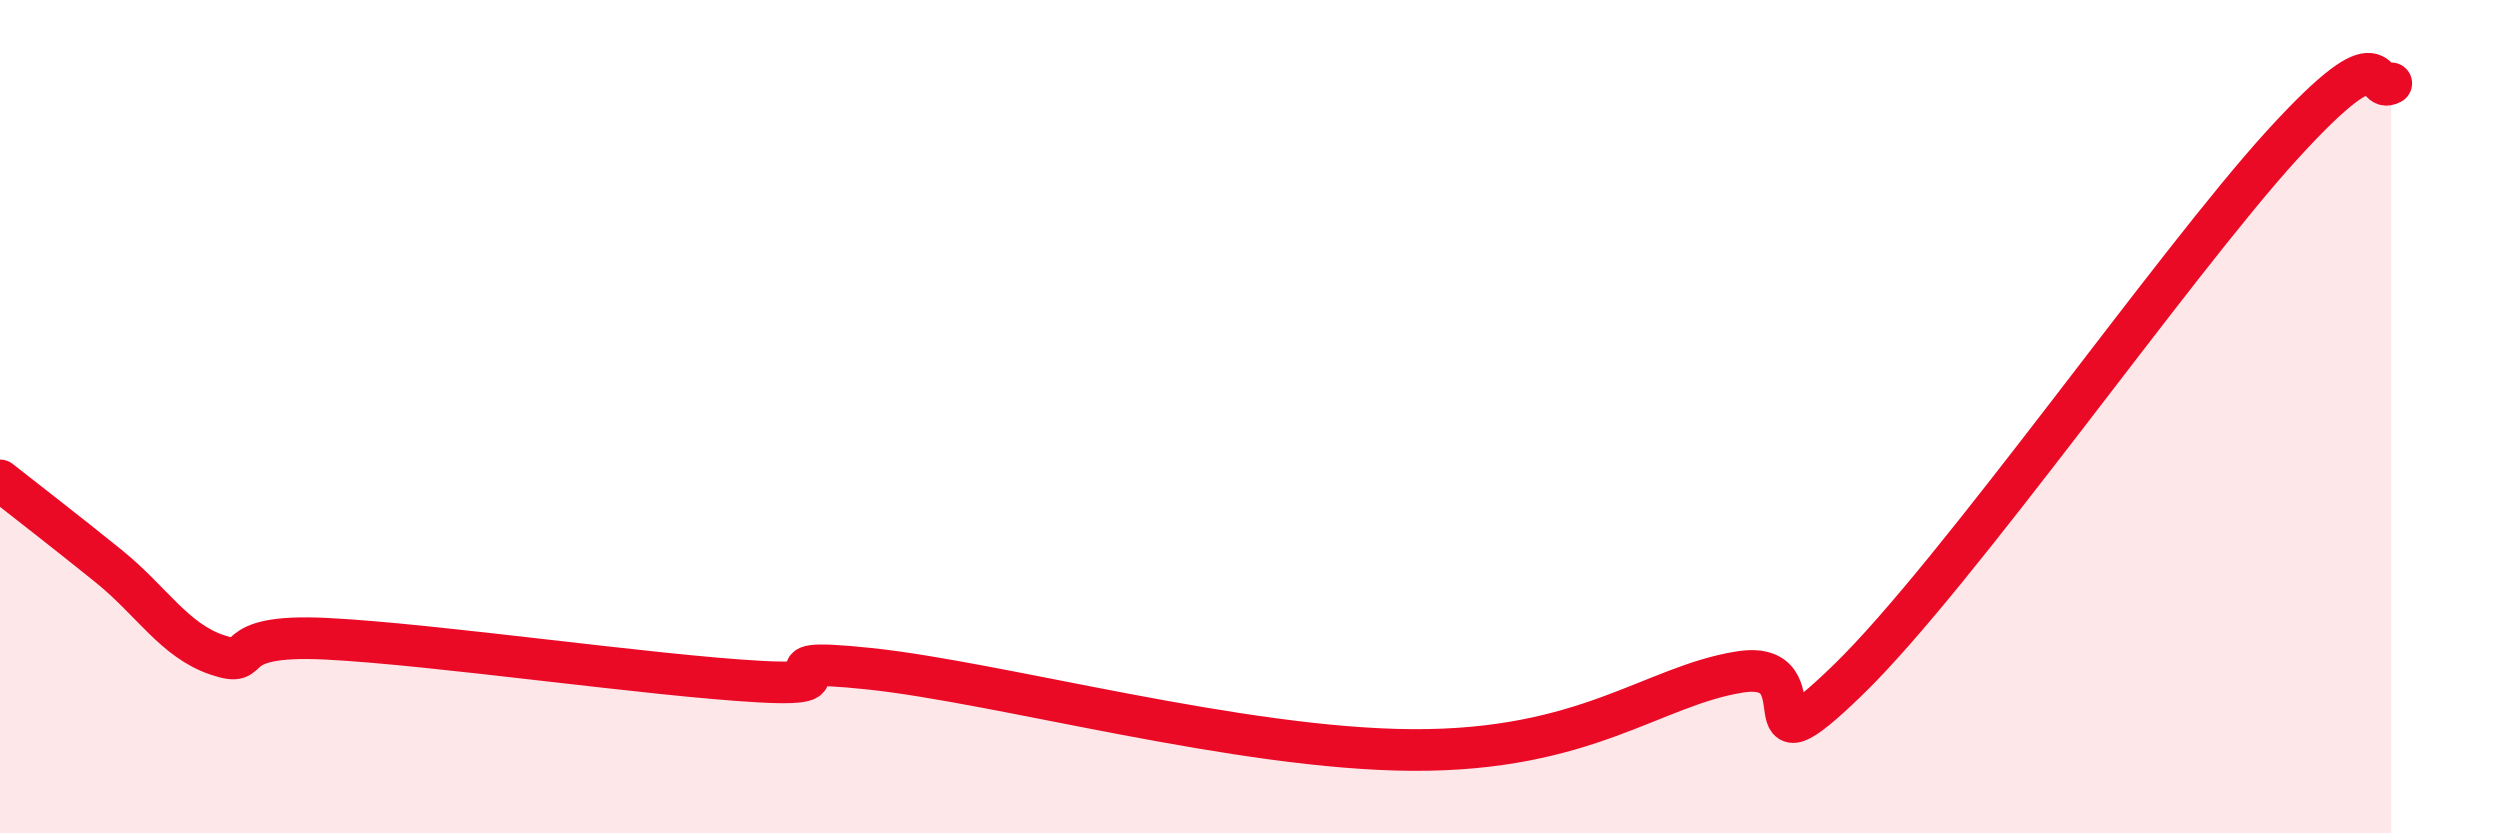 
    <svg width="60" height="20" viewBox="0 0 60 20" xmlns="http://www.w3.org/2000/svg">
      <path
        d="M 0,11.53 C 0.52,11.94 1.57,12.75 2.61,13.59 C 3.65,14.43 4.18,15.37 5.22,15.72 C 6.26,16.07 5.22,15.2 7.83,15.33 C 10.44,15.46 15.65,16.22 18.26,16.36 C 20.87,16.5 17.74,15.72 20.87,16.05 C 24,16.38 29.74,17.98 33.91,18 C 38.08,18.02 39.65,16.47 41.74,16.13 C 43.83,15.79 41.74,18.85 44.35,16.32 C 46.96,13.79 52.17,6.33 54.78,3.47 C 57.39,0.61 56.87,2.29 57.39,2L57.39 20L0 20Z"
        fill="#EB0A25"
        opacity="0.1"
        stroke-linecap="round"
        stroke-linejoin="round"
      />
      <path
        d="M 0,11.53 C 0.52,11.94 1.57,12.75 2.61,13.59 C 3.65,14.43 4.18,15.37 5.22,15.72 C 6.26,16.07 5.22,15.2 7.83,15.33 C 10.44,15.46 15.65,16.22 18.26,16.36 C 20.87,16.5 17.74,15.72 20.87,16.05 C 24,16.38 29.74,17.98 33.91,18 C 38.08,18.02 39.65,16.47 41.74,16.13 C 43.83,15.79 41.74,18.85 44.35,16.32 C 46.96,13.79 52.17,6.33 54.78,3.47 C 57.39,0.61 56.87,2.29 57.39,2"
        stroke="#EB0A25"
        stroke-width="1"
        fill="none"
        stroke-linecap="round"
        stroke-linejoin="round"
      />
    </svg>
  